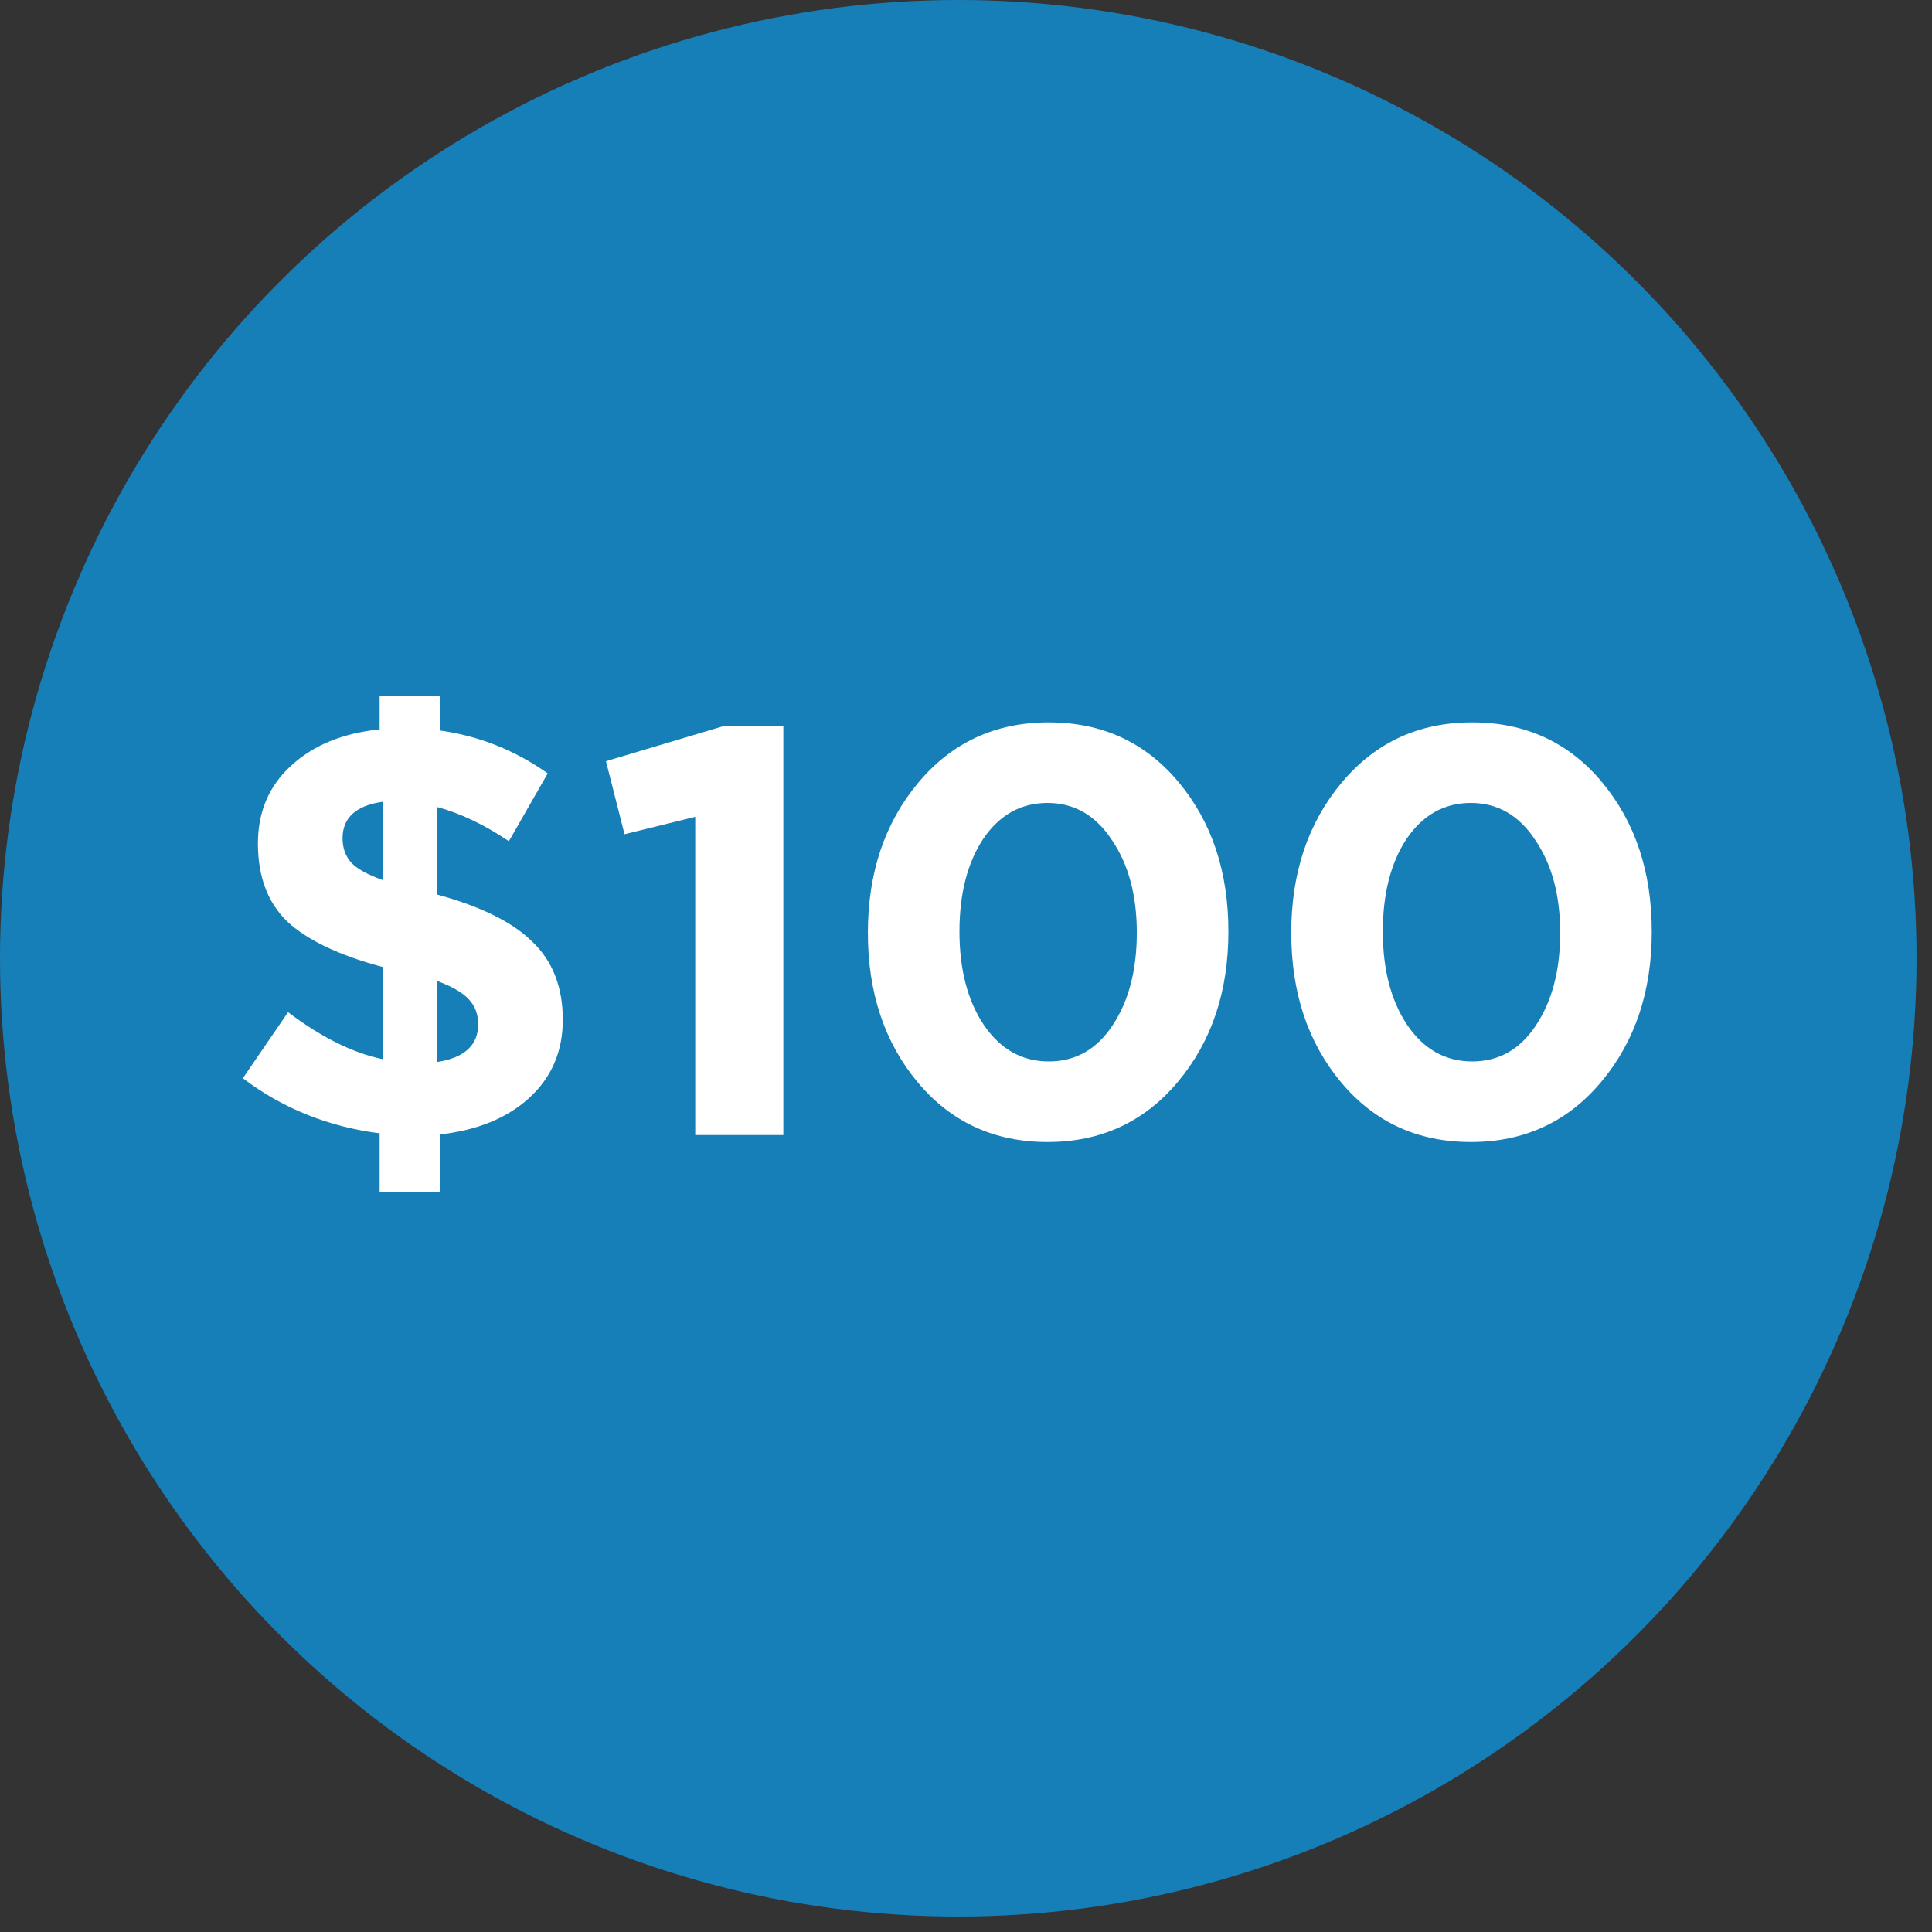 <svg width="80" height="80" viewBox="0 0 80 80" fill="none" xmlns="http://www.w3.org/2000/svg">
    <rect x="0" y="0" width="80" height="80" fill="#333333" stroke="none"/>
    <g clip-path="url(#e0vfulmfja)">
        <circle cx="39.68" cy="39.68" r="39.68" fill="#177FB8"/>
        <path d="M23.304 42.224c0 1.312-.464 2.392-1.392 3.24-.912.832-2.144 1.336-3.696 1.512v2.376H15.72v-2.424c-2.128-.272-4.016-1.032-5.664-2.28l1.872-2.736c1.376 1.04 2.68 1.688 3.912 1.944V40.04c-1.792-.48-3.104-1.104-3.936-1.872-.816-.784-1.224-1.864-1.224-3.24 0-1.312.456-2.384 1.368-3.216.912-.848 2.136-1.352 3.672-1.512v-1.392h2.496v1.44c1.616.224 3.104.816 4.464 1.776l-1.608 2.808c-1.024-.688-2.016-1.16-2.976-1.416v3.624c1.824.496 3.144 1.152 3.96 1.968.832.8 1.248 1.872 1.248 3.216zM15.84 36.44V33.2c-1.104.16-1.656.664-1.656 1.512 0 .4.12.736.36 1.008.24.256.672.496 1.296.72zm3.96 5.976c0-.416-.128-.76-.384-1.032-.24-.272-.68-.528-1.32-.768v3.36c1.136-.176 1.704-.696 1.704-1.56zm5.292-10.896 4.824-1.44h2.52V47h-3.648V33.824l-2.928.72-.768-3.024zm23.709.864c1.376 1.648 2.064 3.712 2.064 6.192s-.696 4.552-2.088 6.216c-1.392 1.664-3.192 2.496-5.4 2.496s-4-.824-5.376-2.472c-1.376-1.648-2.064-3.712-2.064-6.192s.696-4.552 2.088-6.216c1.392-1.664 3.192-2.496 5.4-2.496s4 .824 5.376 2.472zm-2.736 10.08c.672-1.008 1.008-2.288 1.008-3.84s-.344-2.832-1.032-3.84c-.672-1.024-1.56-1.536-2.664-1.536s-1.992.496-2.664 1.488c-.656.992-.984 2.272-.984 3.84s.336 2.856 1.008 3.864c.688 1.008 1.584 1.512 2.688 1.512s1.984-.496 2.64-1.488zm20.267-10.08c1.376 1.648 2.064 3.712 2.064 6.192s-.696 4.552-2.088 6.216c-1.392 1.664-3.192 2.496-5.4 2.496s-4-.824-5.376-2.472c-1.376-1.648-2.064-3.712-2.064-6.192s.696-4.552 2.088-6.216c1.392-1.664 3.192-2.496 5.4-2.496s4 .824 5.376 2.472zm-2.736 10.08c.672-1.008 1.008-2.288 1.008-3.84s-.344-2.832-1.032-3.84c-.672-1.024-1.56-1.536-2.664-1.536s-1.992.496-2.664 1.488c-.656.992-.984 2.272-.984 3.84s.336 2.856 1.008 3.864c.688 1.008 1.584 1.512 2.688 1.512s1.984-.496 2.64-1.488z" fill="#fff"/>
    </g>
    <defs>
        <clipPath id="e0vfulmfja">
            <path fill="#fff" d="M0 0h80v80H0z"/>
        </clipPath>
    </defs>
</svg>
